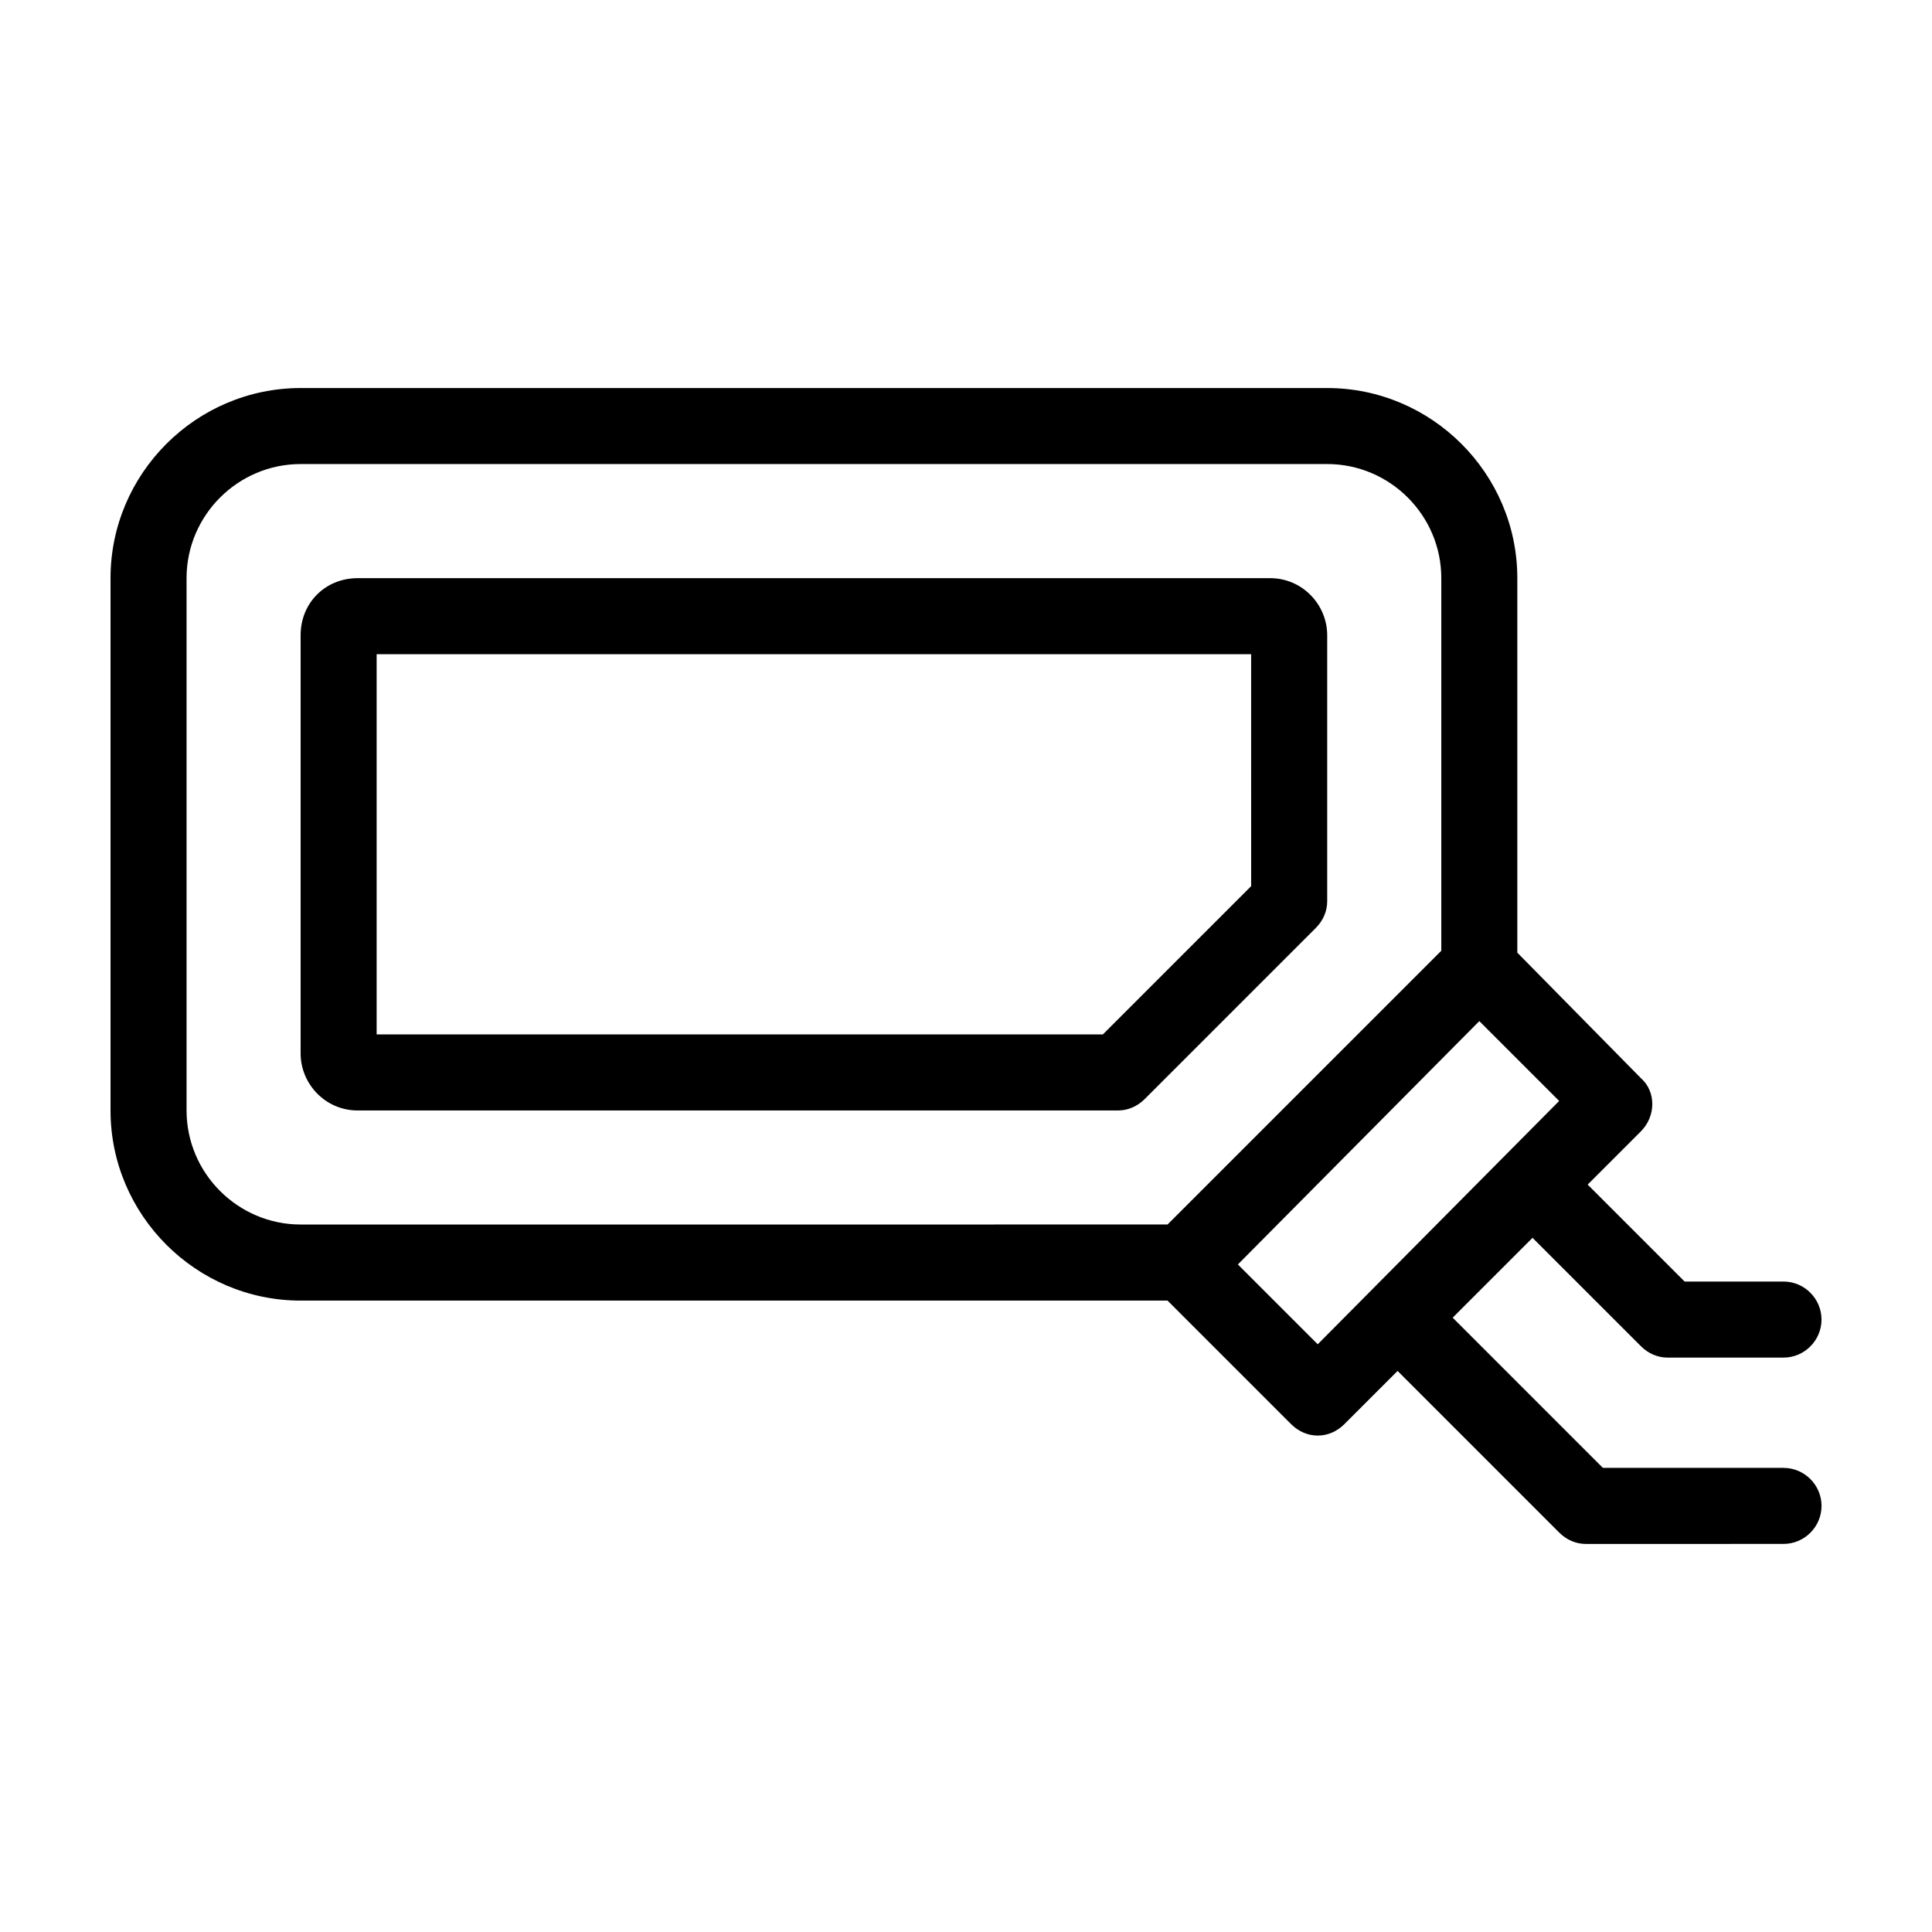 <?xml version="1.0" encoding="UTF-8"?>
<!-- Uploaded to: SVG Repo, www.svgrepo.com, Generator: SVG Repo Mixer Tools -->
<svg fill="#000000" width="800px" height="800px" version="1.1" viewBox="144 144 512 512" xmlns="http://www.w3.org/2000/svg">
 <path d="m480.61 297.22h-241.83c-8.566 0-15.113 6.551-15.113 15.113v110.84c0 8.062 6.551 15.113 15.113 15.113h201.52c2.519 0 5.039-1.008 7.055-3.023l45.344-45.344c2.016-2.016 3.023-4.535 3.023-7.055v-70.535c-0.004-8.059-6.555-15.109-15.117-15.109zm-5.039 81.617-39.297 39.297h-192.46v-100.76h231.75zm141.07 154.16h-47.863l-39.801-39.801 21.16-21.16 28.719 28.719c2.016 2.016 4.535 3.023 7.055 3.023h30.73c5.543 0 10.078-4.535 10.078-10.078s-4.535-10.078-10.078-10.078h-26.199l-25.695-25.695 14.105-14.105c4.031-4.031 4.031-10.578 0-14.105l-32.746-33.25v-99.25c0-27.711-22.672-50.383-50.383-50.383h-272.05c-27.711 0-50.383 22.672-50.383 50.383v141.07c0 27.711 22.672 50.383 50.383 50.383h229.74l32.746 32.746c2.016 2.016 4.535 3.023 7.055 3.023s5.039-1.008 7.055-3.023l14.105-14.105 42.824 42.824c2.016 2.016 4.535 3.023 7.055 3.023l52.395-0.004c5.543 0 10.078-4.535 10.078-10.078-0.004-5.539-4.535-10.074-10.078-10.074zm-392.97-64.488c-16.625 0-30.23-13.602-30.23-30.23v-141.07c0-16.625 13.602-30.23 30.23-30.23h272.06c16.625 0 30.23 13.602 30.23 30.23v98.746l-72.551 72.551zm269.54 31.742-21.16-21.16 63.984-64.488 21.16 21.16z"/>
</svg>